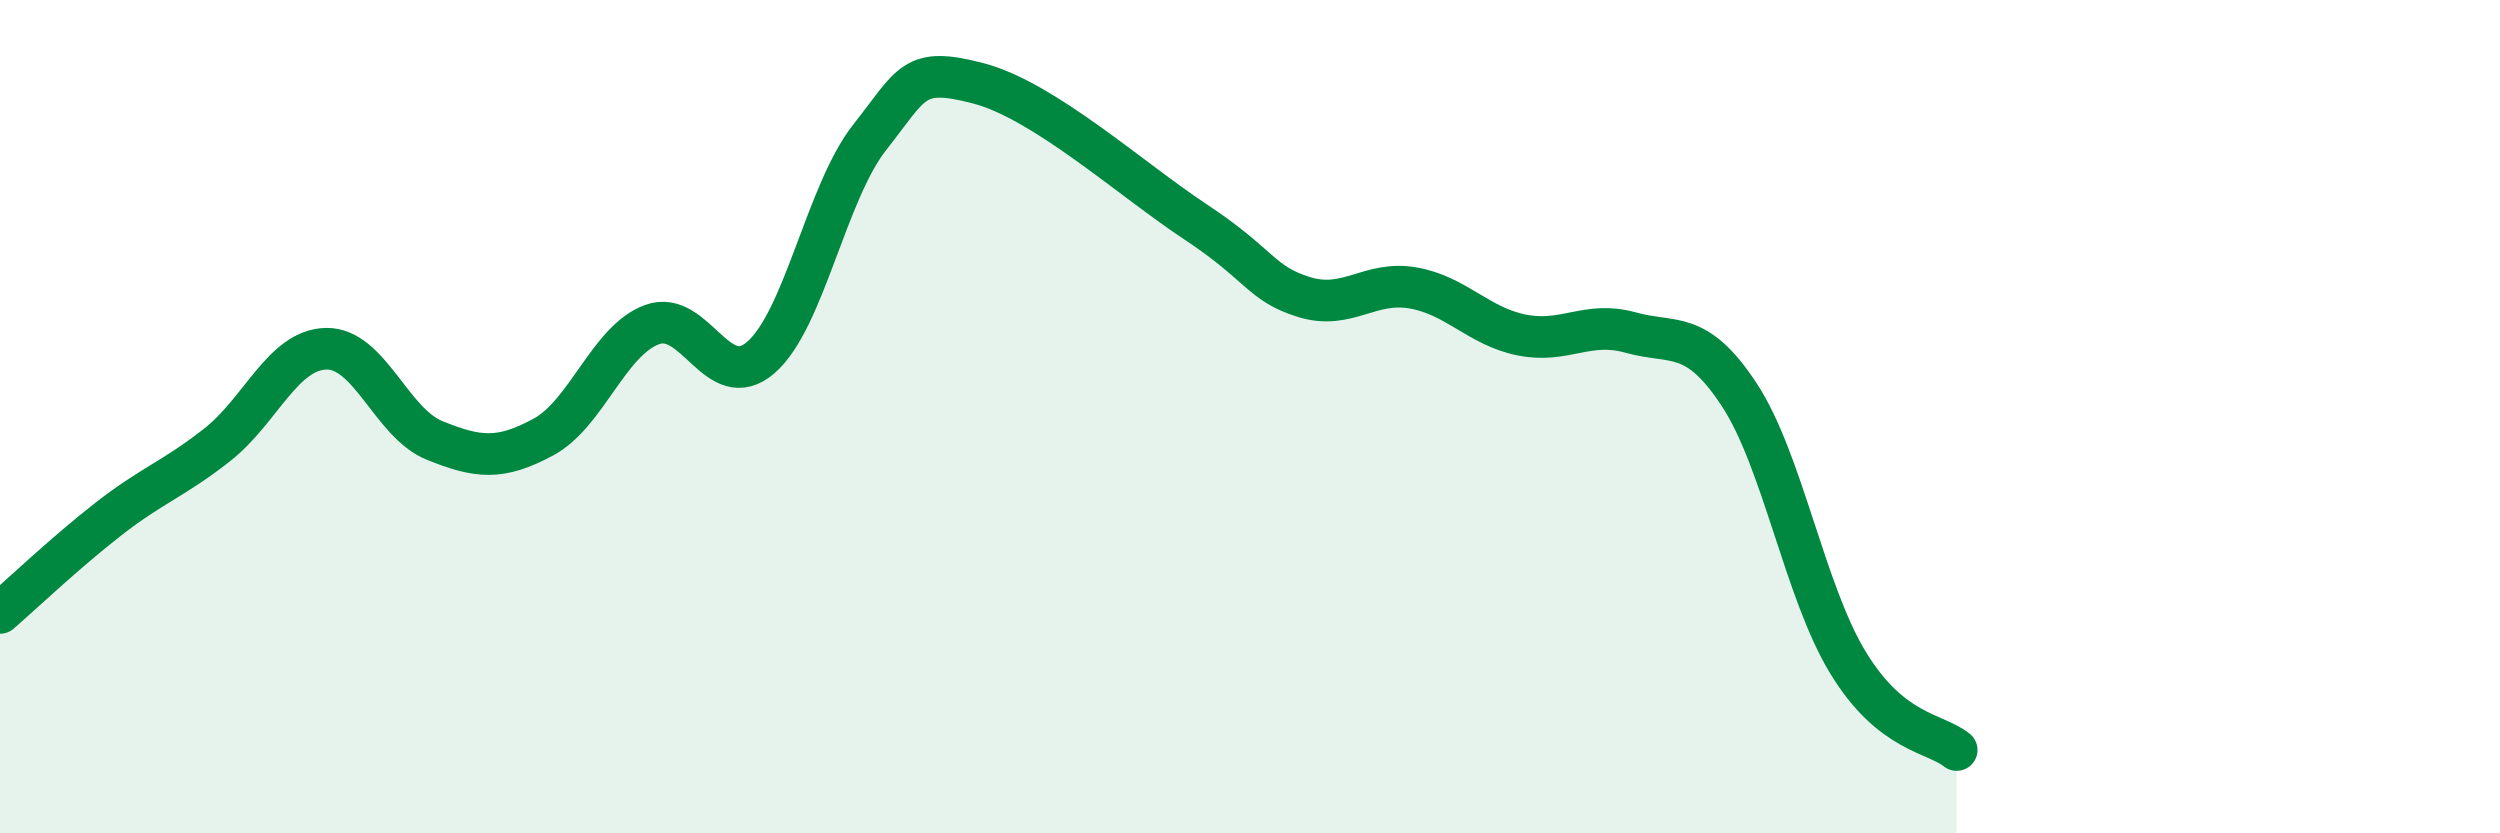 
    <svg width="60" height="20" viewBox="0 0 60 20" xmlns="http://www.w3.org/2000/svg">
      <path
        d="M 0,14.71 C 0.52,14.26 1.57,13.26 2.61,12.45 C 3.65,11.64 4.18,11.49 5.22,10.67 C 6.26,9.85 6.79,8.39 7.83,8.37 C 8.87,8.35 9.39,10.15 10.43,10.57 C 11.47,10.99 12,11.05 13.04,10.49 C 14.08,9.93 14.61,8.17 15.65,7.79 C 16.69,7.41 17.22,9.48 18.26,8.58 C 19.3,7.68 19.83,4.62 20.87,3.3 C 21.91,1.98 21.91,1.59 23.48,2 C 25.05,2.41 27.14,4.3 28.7,5.33 C 30.26,6.36 30.26,6.81 31.3,7.13 C 32.34,7.45 32.87,6.73 33.91,6.91 C 34.95,7.09 35.48,7.83 36.52,8.04 C 37.56,8.25 38.09,7.69 39.13,7.98 C 40.17,8.27 40.7,7.89 41.74,9.47 C 42.78,11.05 43.31,14.19 44.35,15.9 C 45.39,17.61 46.44,17.58 46.96,18L46.96 20L0 20Z"
        fill="#008740"
        opacity="0.1"
        stroke-linecap="round"
        stroke-linejoin="round"
      />
      <path
        d="M 0,14.71 C 0.52,14.26 1.57,13.26 2.61,12.45 C 3.65,11.64 4.18,11.49 5.22,10.67 C 6.26,9.85 6.79,8.39 7.83,8.37 C 8.87,8.35 9.39,10.15 10.43,10.57 C 11.47,10.99 12,11.05 13.04,10.49 C 14.08,9.93 14.61,8.17 15.65,7.79 C 16.69,7.41 17.22,9.48 18.26,8.58 C 19.3,7.68 19.83,4.62 20.87,3.3 C 21.91,1.98 21.91,1.59 23.48,2 C 25.05,2.41 27.14,4.3 28.7,5.33 C 30.26,6.36 30.26,6.81 31.3,7.13 C 32.34,7.45 32.87,6.73 33.91,6.91 C 34.95,7.09 35.48,7.83 36.52,8.04 C 37.56,8.25 38.09,7.69 39.13,7.98 C 40.17,8.27 40.7,7.89 41.74,9.47 C 42.78,11.05 43.31,14.19 44.35,15.9 C 45.39,17.61 46.44,17.58 46.96,18"
        stroke="#008740"
        stroke-width="1"
        fill="none"
        stroke-linecap="round"
        stroke-linejoin="round"
      />
    </svg>
  